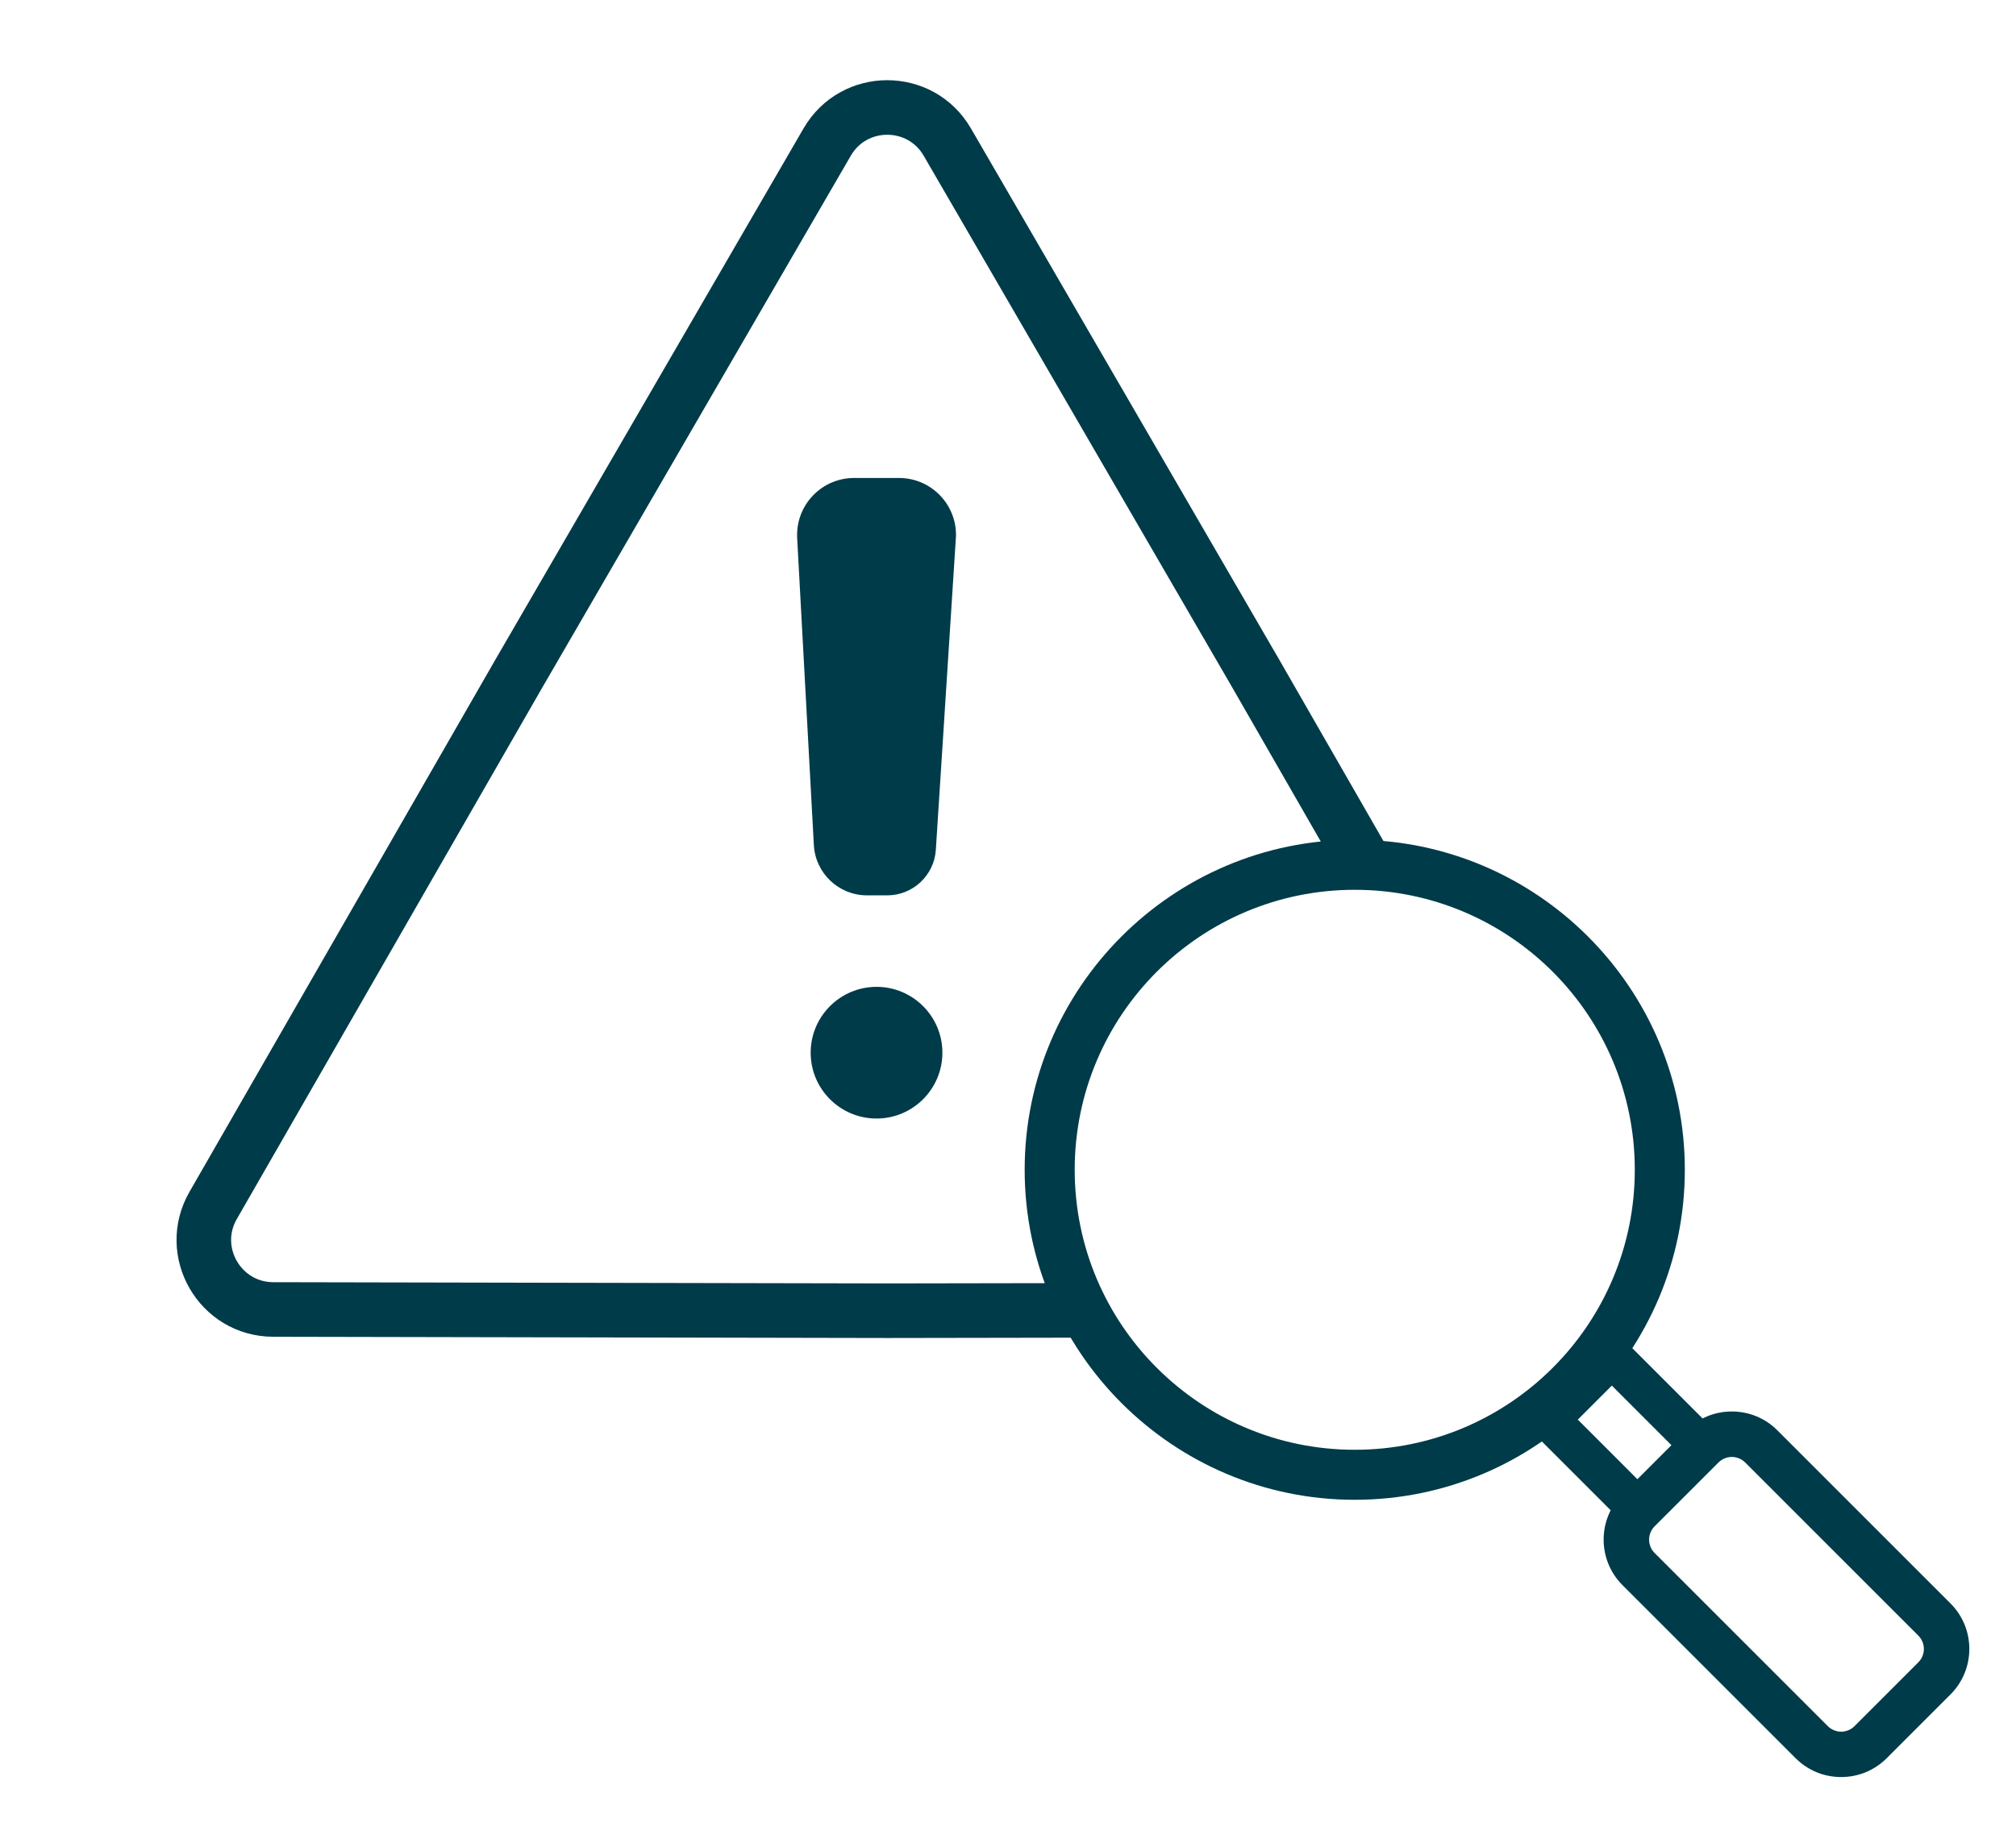 <svg xmlns="http://www.w3.org/2000/svg" id="Calque_1" viewBox="0 0 443.23 404.43"><defs><style>      .cls-1 {        fill: #003b49;      }      .cls-2 {        fill: none;        stroke: #003b49;        stroke-miterlimit: 10;        stroke-width: 12px;      }    </style></defs><path class="cls-2" d="M300.63,190.85l-24.61-42.84L208.27,31.24c-5.88-10.14-20.53-10.14-26.41,0l-67.73,116.78-67.27,117.06c-5.84,10.16,1.49,22.86,13.22,22.88l135,.27,41.68-.07"></path><g><path class="cls-1" d="M192.71,242.47c-6.05,0-10.98-4.92-10.98-10.98s4.92-10.98,10.98-10.98,10.98,4.92,10.98,10.98-4.92,10.98-10.98,10.98Z"></path><path class="cls-1" d="M192.71,224.01c4.13,0,7.48,3.35,7.48,7.48s-3.35,7.48-7.48,7.48-7.48-3.35-7.48-7.48,3.35-7.48,7.48-7.48M192.71,217.01c-7.98,0-14.48,6.49-14.48,14.48s6.49,14.48,14.48,14.48,14.48-6.49,14.48-14.48-6.49-14.48-14.48-14.48h0Z"></path></g><path class="cls-1" d="M354.37,304.7l13.66,13.66-7.48,7.48-13.66-13.66,7.48-7.48M354.37,291.97l-6.36,6.36-7.48,7.48-6.36,6.36,6.36,6.36,13.66,13.66,6.36,6.36,6.36-6.36,7.48-7.48,6.36-6.36-6.36-6.36-13.66-13.66-6.36-6.36h0Z"></path><path class="cls-1" d="M380.75,320.39c1.06,0,2.12.41,2.94,1.22l38.07,38.07c1.62,1.62,1.62,4.25,0,5.87l-14.03,14.03c-.81.81-1.87,1.22-2.94,1.22s-2.12-.41-2.94-1.22l-38.07-38.07c-1.62-1.62-1.62-4.25,0-5.87l14.03-14.03c.81-.81,1.87-1.22,2.94-1.22M380.75,310.39c-3.78,0-7.33,1.47-10.01,4.14l-14.03,14.03c-5.52,5.52-5.52,14.49,0,20.01l38.07,38.07c2.67,2.67,6.23,4.14,10.01,4.14s7.33-1.47,10.01-4.14l14.03-14.03c5.52-5.52,5.52-14.49,0-20.01l-38.07-38.07c-2.67-2.67-6.23-4.14-10.01-4.14h0Z"></path><g><path class="cls-1" d="M190.62,192.38c-3.83,0-6.98-2.99-7.19-6.81l-3.67-67.83v-.12c0-4.42,3.59-8.01,8.01-8.01h9.91c4.42,0,8.01,3.59,8.01,8.01v.14l-4.42,68.82c-.21,3.25-2.93,5.8-6.19,5.8h-4.46Z"></path><path class="cls-1" d="M197.67,114.11c1.94,0,3.51,1.57,3.51,3.51l-4.41,68.68c-.06.89-.8,1.59-1.69,1.59h-4.46c-1.43,0-2.62-1.12-2.7-2.55l-3.67-67.71c0-1.94,1.57-3.51,3.51-3.51h9.91M197.67,105.11h-9.91c-6.9,0-12.51,5.61-12.51,12.51v.49s3.68,67.71,3.68,67.71c.34,6.21,5.47,11.07,11.68,11.07h4.46c5.63,0,10.32-4.4,10.68-10.01l4.41-68.68.02-.29v-.29c0-6.9-5.61-12.51-12.51-12.51h0Z"></path></g><path class="cls-1" d="M297.85,195.67c34,0,61.57,27.57,61.57,61.57s-27.57,61.57-61.57,61.57-61.57-27.57-61.57-61.57,27.57-61.57,61.57-61.57M297.85,184.67c-40.02,0-72.57,32.56-72.57,72.57s32.56,72.57,72.57,72.57,72.57-32.56,72.57-72.57-32.56-72.57-72.57-72.57h0Z"></path></svg>